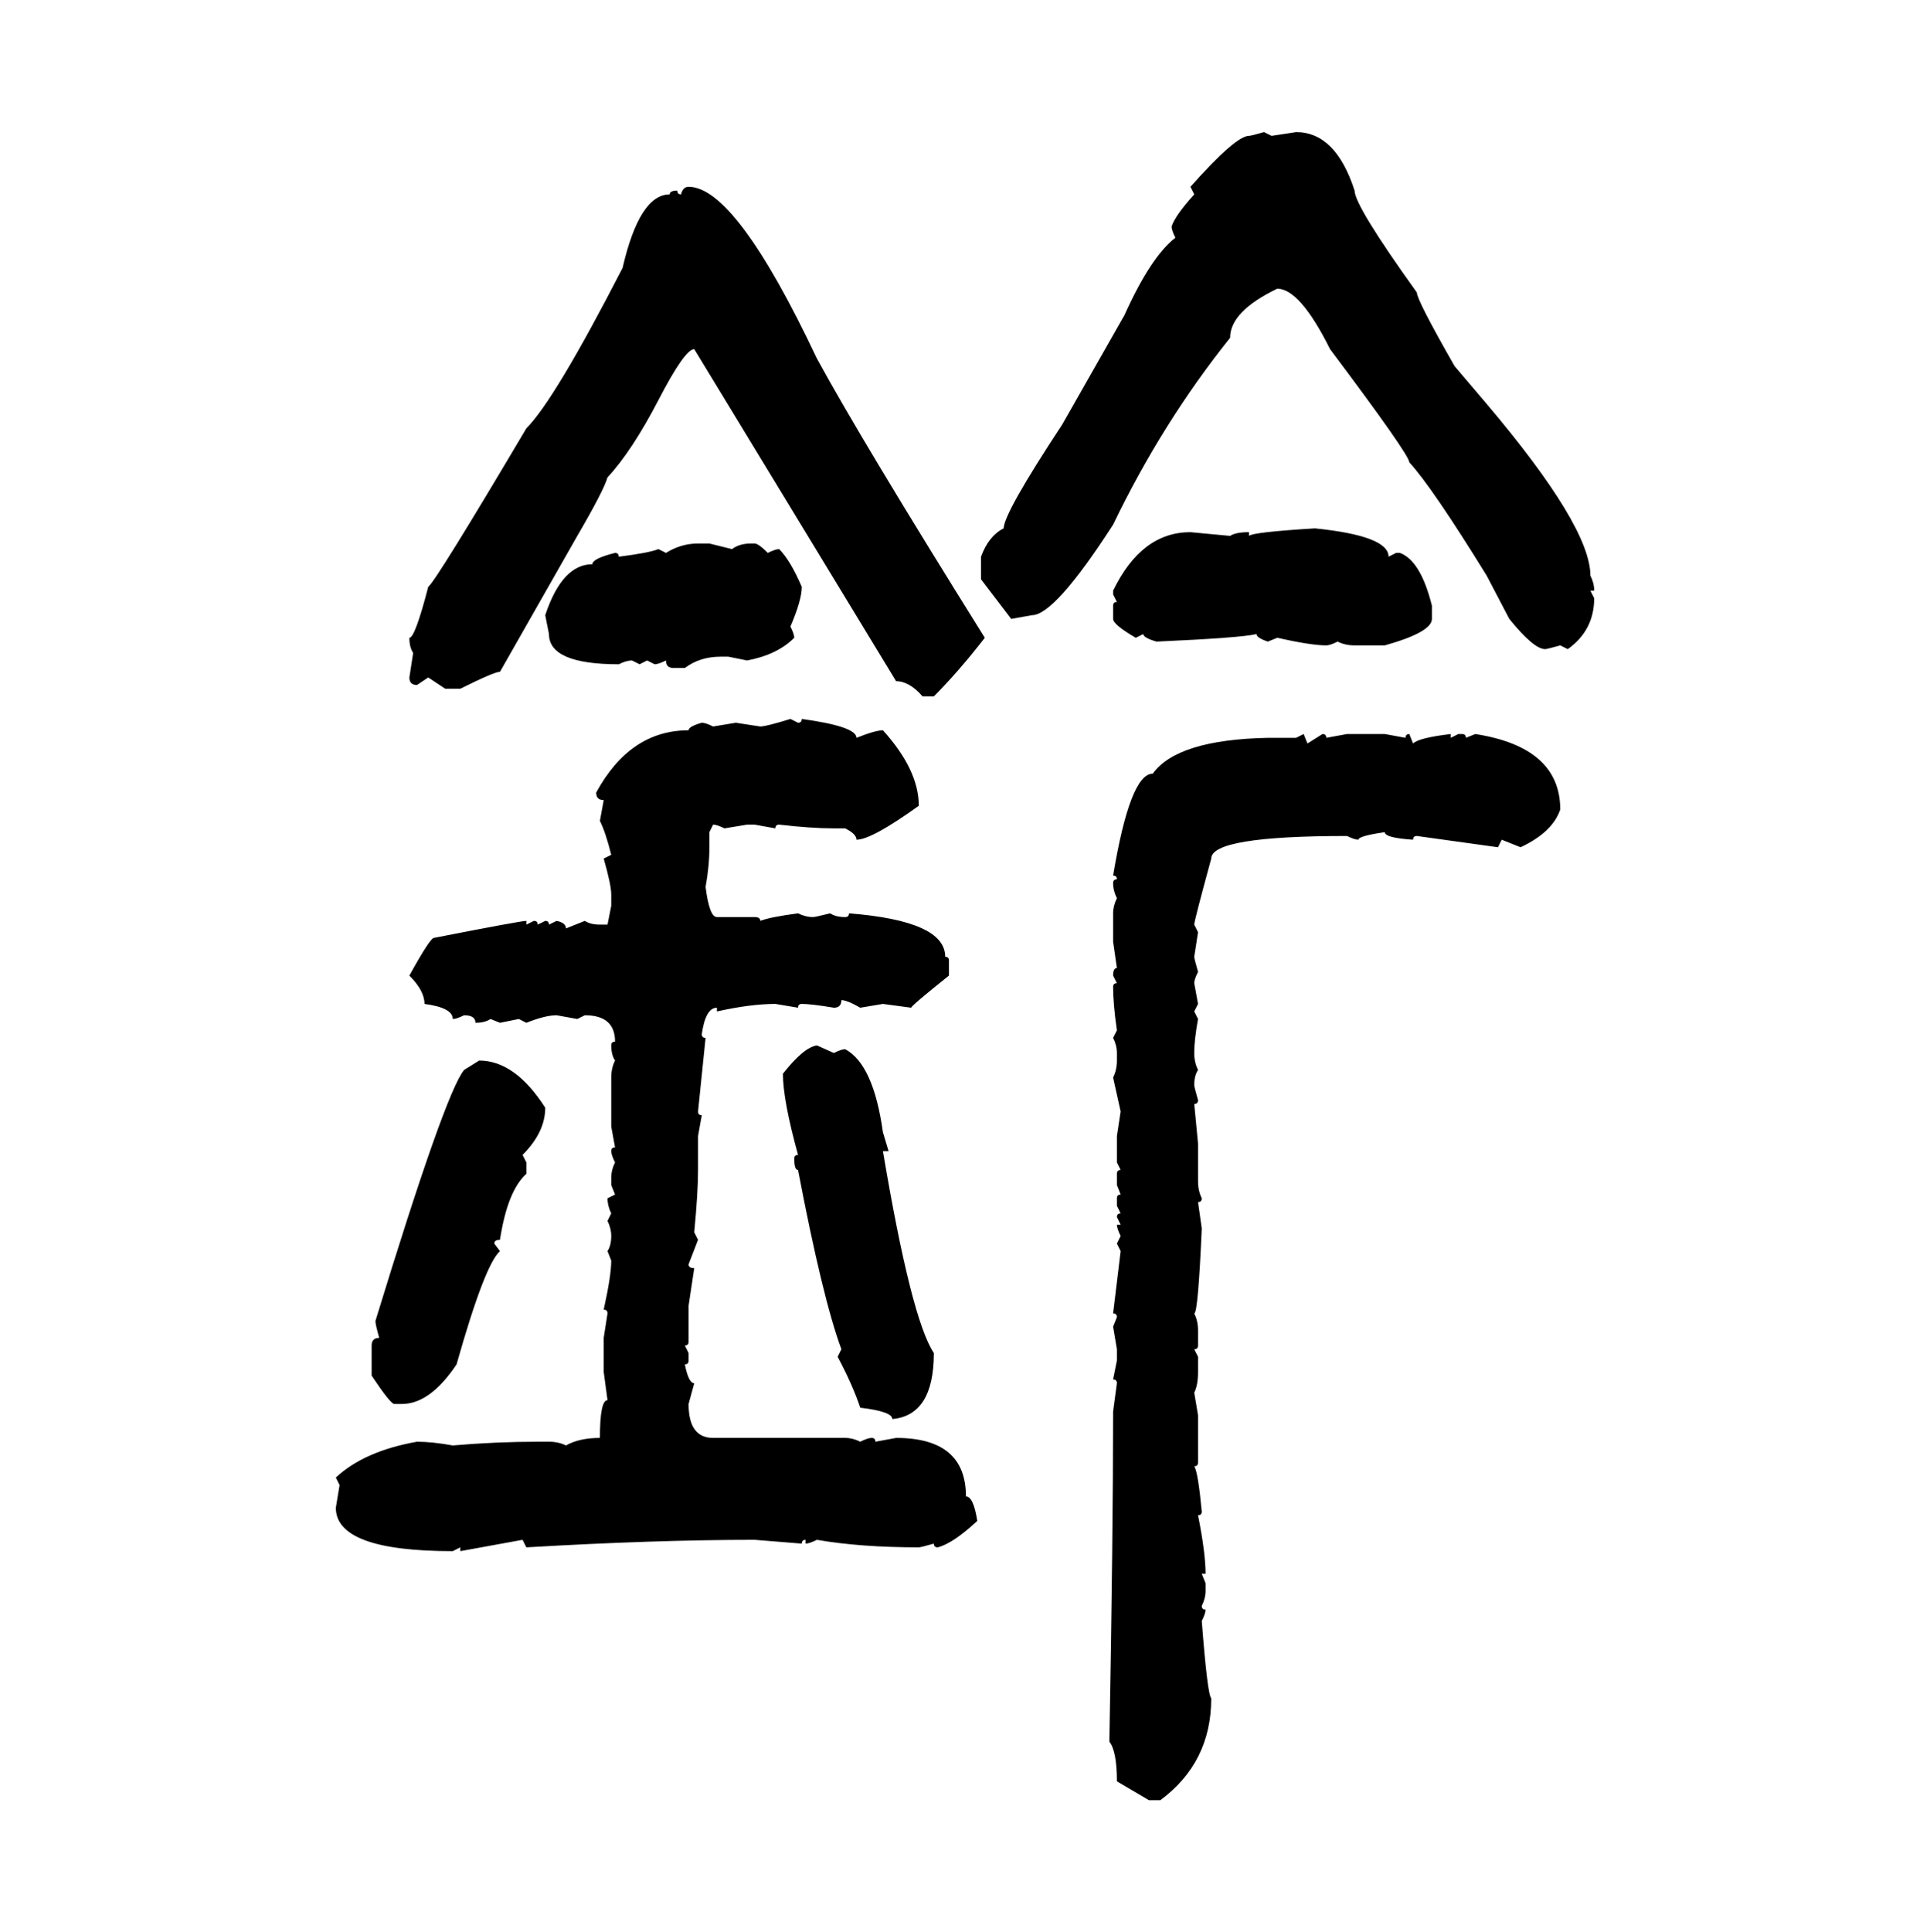 <svg xmlns="http://www.w3.org/2000/svg" xmlns:xlink="http://www.w3.org/1999/xlink" width="299.707" height="300"><path d="M196.29 20.51L196.29 20.51L197.46 21.09L201.27 20.51Q207.42 20.51 210.35 29.59L210.35 29.59Q210.35 31.93 220.02 45.41L220.02 45.41Q220.02 46.58 225.88 56.84L225.88 56.84L230.86 62.70Q246.97 81.74 246.97 89.36L246.97 89.36Q247.56 90.53 247.56 91.70L247.56 91.70L246.97 91.70L247.56 92.87Q247.56 97.85 243.46 100.78L243.46 100.78L242.29 100.20Q240.23 100.78 239.94 100.78L239.94 100.78Q238.18 100.78 234.38 96.09L234.38 96.09L230.86 89.36Q222.36 75.59 218.85 71.78L218.85 71.78Q218.85 70.61 206.54 54.20L206.54 54.20Q201.86 44.82 198.34 44.82L198.34 44.82Q191.02 48.34 191.02 52.44L191.02 52.44Q180.47 65.63 172.85 81.45L172.85 81.45Q163.77 95.51 160.25 95.51L160.25 95.51L157.03 96.09L152.34 89.94L152.34 86.43Q153.52 83.20 155.86 82.03L155.86 82.03Q155.86 79.69 164.94 65.92L164.94 65.92L174.61 48.93Q178.71 39.84 182.52 36.91L182.52 36.91Q181.93 35.74 181.93 35.16L181.93 35.16Q182.52 33.40 185.45 30.18L185.45 30.18L184.86 29.00Q191.89 21.09 193.95 21.09L193.95 21.09Q194.24 21.09 196.29 20.51ZM106.93 29.00L106.93 29.00Q114.26 29.00 126.86 55.66L126.86 55.66Q133.89 68.55 152.93 99.02L152.93 99.02Q148.83 104.30 145.02 108.11L145.02 108.11L143.26 108.11Q141.21 105.76 139.16 105.76L139.16 105.76L107.81 54.20Q106.35 54.20 102.25 62.11L102.25 62.11Q98.14 70.02 94.34 74.12L94.34 74.12Q93.75 76.17 89.65 83.20L89.65 83.20L77.64 104.30Q76.76 104.30 71.48 106.93L71.48 106.93L69.14 106.93L66.50 105.18L64.75 106.35Q63.57 106.35 63.57 105.18L63.57 105.18L64.16 101.37Q63.57 100.49 63.57 99.02L63.57 99.02Q64.45 99.02 66.50 91.11L66.50 91.11Q67.68 90.23 81.74 66.50L81.74 66.50Q86.13 62.11 96.68 41.60L96.68 41.60Q99.32 30.18 104.00 30.18L104.00 30.18Q104.00 29.59 105.18 29.59L105.18 29.59Q105.18 30.18 105.76 30.18L105.76 30.18Q106.05 29.00 106.93 29.00ZM193.95 82.62L193.95 82.62L193.95 83.20Q194.53 82.62 204.20 82.03L204.20 82.03Q215.63 83.20 215.63 86.43L215.63 86.43L216.80 85.84L217.38 85.84Q220.61 87.01 222.36 94.04L222.36 94.04L222.36 96.09Q222.36 98.14 215.04 100.20L215.04 100.20L210.35 100.20Q208.89 100.20 207.71 99.61L207.71 99.61Q206.54 100.20 205.96 100.20L205.96 100.20Q203.61 100.20 198.34 99.02L198.34 99.02L196.88 99.61Q195.12 99.02 195.12 98.44L195.12 98.44Q192.77 99.02 179.59 99.61L179.59 99.61Q177.54 99.02 177.54 98.44L177.54 98.44L176.37 99.02Q172.85 96.97 172.85 96.09L172.85 96.09L172.85 94.04Q172.85 93.46 173.44 93.46L173.44 93.46L172.85 92.29L172.85 91.70Q177.25 82.62 184.86 82.62L184.86 82.62L191.02 83.20Q191.89 82.62 193.95 82.62ZM108.40 84.38L108.40 84.38L110.16 84.38L113.67 85.25Q114.84 84.38 116.60 84.38L116.60 84.38L117.19 84.38Q117.77 84.38 119.24 85.84L119.24 85.84Q120.41 85.25 121.00 85.25L121.00 85.25Q122.75 87.01 124.51 91.11L124.51 91.11Q124.51 93.16 122.75 97.27L122.75 97.27Q123.34 98.44 123.34 99.02L123.34 99.02Q120.70 101.66 116.02 102.54L116.02 102.54L113.09 101.95L111.91 101.95Q108.69 101.95 106.35 103.71L106.35 103.71L104.59 103.71Q103.42 103.71 103.42 102.54L103.42 102.54Q102.25 103.13 101.66 103.13L101.66 103.13L100.49 102.54L99.32 103.13L98.14 102.54Q97.27 102.54 96.09 103.13L96.09 103.13Q85.25 103.13 85.25 98.44L85.25 98.44L84.67 95.51Q87.30 87.60 91.99 87.60L91.99 87.60Q91.99 86.72 95.51 85.84L95.51 85.84Q96.09 85.84 96.09 86.43L96.09 86.43Q100.78 85.84 102.25 85.25L102.25 85.25L103.42 85.84Q105.76 84.38 108.40 84.38ZM122.75 111.62L122.75 111.62L123.93 112.21Q124.51 112.21 124.51 111.62L124.51 111.62Q133.01 112.79 133.01 114.55L133.01 114.55Q135.94 113.38 137.11 113.38L137.11 113.38Q142.68 119.53 142.68 125.10L142.68 125.10Q135.35 130.37 133.01 130.37L133.01 130.37Q133.01 129.49 131.25 128.61L131.25 128.61L129.49 128.61Q125.98 128.61 121.00 128.03L121.00 128.03Q120.41 128.03 120.41 128.61L120.41 128.61L117.19 128.03L116.02 128.03L112.50 128.61Q111.33 128.03 110.74 128.03L110.74 128.03L110.16 129.20L110.16 131.54Q110.16 134.47 109.57 137.70L109.57 137.70Q110.16 142.38 111.33 142.38L111.33 142.38L117.19 142.38Q118.07 142.38 118.07 142.97L118.07 142.97Q119.53 142.38 123.93 141.80L123.93 141.80Q125.10 142.38 126.27 142.38L126.27 142.38Q126.56 142.38 128.91 141.80L128.91 141.80Q129.79 142.38 131.25 142.38L131.25 142.38Q131.84 142.38 131.84 141.80L131.84 141.80Q146.78 142.97 146.78 148.54L146.78 148.54Q147.36 148.54 147.36 149.12L147.36 149.12L147.36 151.46Q141.50 156.15 141.50 156.45L141.50 156.45L137.11 155.86L133.59 156.45Q131.54 155.27 130.66 155.27L130.66 155.27Q130.66 156.45 129.49 156.45L129.49 156.45Q125.98 155.86 124.51 155.86L124.51 155.86Q123.93 155.86 123.93 156.45L123.93 156.45L120.41 155.86Q116.60 155.86 111.33 157.03L111.33 157.03L111.33 156.45Q109.57 156.45 108.98 160.55L108.98 160.55Q108.98 161.13 109.57 161.13L109.57 161.13L108.40 172.56Q108.40 173.14 108.98 173.14L108.98 173.14L108.40 176.37L108.40 181.64Q108.40 185.16 107.81 191.31L107.81 191.31L108.40 192.48L106.93 196.29Q106.93 196.88 107.81 196.88L107.81 196.88L106.93 202.73L106.93 208.30Q106.93 208.89 106.35 208.89L106.35 208.89L106.93 210.06L106.93 211.23Q106.93 211.82 106.35 211.82L106.35 211.82Q106.93 214.75 107.81 214.75L107.81 214.75L106.93 217.97Q106.93 223.24 110.74 223.24L110.74 223.24L131.25 223.24Q132.42 223.24 133.59 223.83L133.59 223.83Q134.77 223.24 135.35 223.24L135.35 223.24Q135.94 223.24 135.94 223.83L135.94 223.83L139.16 223.24Q150 223.24 150 232.32L150 232.32Q151.17 232.32 151.76 236.13L151.76 236.13Q147.95 239.65 145.61 240.23L145.61 240.23Q145.02 240.23 145.02 239.65L145.02 239.65Q142.97 240.23 142.68 240.23L142.68 240.23Q133.59 240.23 126.86 239.06L126.86 239.06Q125.68 239.65 125.10 239.65L125.10 239.65L125.10 239.06Q124.51 239.06 124.51 239.65L124.51 239.65L117.19 239.06Q101.66 239.06 81.74 240.23L81.74 240.23L81.15 239.06L71.48 240.82L71.48 240.23L70.31 240.82Q52.15 240.82 52.15 234.08L52.15 234.08L52.73 230.57L52.15 229.39Q56.54 225.29 64.75 223.83L64.75 223.83Q67.09 223.83 70.31 224.41L70.31 224.41Q77.05 223.83 83.50 223.83L83.50 223.83L85.25 223.83Q86.72 223.83 87.89 224.41L87.89 224.41Q89.94 223.24 93.16 223.24L93.16 223.24Q93.16 217.38 94.34 217.38L94.34 217.38L93.75 212.99L93.75 207.71L94.34 203.91Q94.34 203.32 93.75 203.32L93.75 203.32Q94.92 198.05 94.92 195.70L94.92 195.70L94.34 194.24Q94.92 193.36 94.92 191.89L94.92 191.89Q94.92 190.72 94.34 189.55L94.34 189.55L94.92 188.38Q94.34 187.21 94.34 186.04L94.34 186.04L95.51 185.45L94.92 183.98L94.92 182.81Q94.92 181.64 95.51 180.47L95.51 180.47Q94.92 179.30 94.92 178.71L94.92 178.71Q94.92 178.13 95.51 178.13L95.51 178.13L94.92 174.90L94.92 167.29Q94.92 165.82 95.51 164.65L95.51 164.65Q94.92 163.77 94.92 162.30L94.92 162.30Q94.92 161.72 95.51 161.72L95.51 161.72Q95.51 157.62 90.82 157.62L90.82 157.62L89.65 158.20L86.43 157.62Q84.67 157.62 81.74 158.79L81.74 158.79L80.57 158.20L77.64 158.79L76.17 158.20Q75.29 158.79 73.83 158.79L73.83 158.79Q73.83 157.62 72.07 157.62L72.07 157.62Q70.90 158.20 70.31 158.20L70.31 158.20Q70.31 156.45 65.92 155.86L65.92 155.86Q65.92 153.81 63.57 151.46L63.57 151.46Q66.80 145.61 67.38 145.61L67.38 145.61Q80.86 142.97 81.74 142.97L81.74 142.97L81.74 143.55L82.91 142.97Q83.50 142.97 83.50 143.55L83.50 143.55L84.67 142.97Q85.25 142.97 85.25 143.55L85.25 143.55L86.43 142.97Q87.89 143.26 87.89 144.14L87.89 144.14L90.82 142.97Q91.70 143.55 93.16 143.55L93.16 143.55L94.34 143.55L94.92 140.63L94.92 138.87Q94.92 137.40 93.75 133.30L93.75 133.30L94.92 132.71Q94.04 129.20 93.16 127.44L93.16 127.44L93.75 124.22Q92.58 124.22 92.58 123.05L92.58 123.05Q97.85 113.38 106.93 113.38L106.93 113.38Q106.93 112.79 108.98 112.21L108.98 112.21Q109.57 112.21 110.74 112.79L110.74 112.79L114.26 112.21L118.07 112.79Q118.95 112.79 122.75 111.62ZM201.27 114.55L202.44 113.96L203.03 115.43L205.37 113.96Q205.96 113.96 205.96 114.55L205.96 114.55L209.18 113.96L215.04 113.96L218.26 114.55Q218.26 113.96 218.85 113.96L218.85 113.96L219.43 115.43Q220.31 114.55 225.29 113.96L225.29 113.96L225.29 114.55L226.46 113.96L227.05 113.96Q227.64 113.96 227.64 114.55L227.64 114.55L229.10 113.96Q242.29 116.02 242.29 125.68L242.29 125.68Q241.11 129.20 236.13 131.54L236.13 131.54L233.20 130.37L232.62 131.54L220.02 129.79Q219.43 129.79 219.43 130.37L219.43 130.37Q215.04 130.08 215.04 129.20L215.04 129.20Q210.94 129.79 210.94 130.37L210.94 130.37Q210.35 130.37 209.18 129.79L209.18 129.79Q188.09 129.79 188.09 133.30L188.09 133.30Q185.45 142.97 185.45 143.55L185.45 143.55L186.04 144.73L185.45 148.54Q185.45 148.83 186.04 150.88L186.04 150.88Q185.45 152.05 185.45 152.64L185.45 152.64L186.04 155.86L185.45 157.03L186.04 158.20Q185.45 161.43 185.45 163.48L185.45 163.48Q185.45 164.94 186.04 166.11L186.04 166.11Q185.45 166.99 185.45 168.46L185.45 168.46Q185.45 168.75 186.04 170.80L186.04 170.80Q186.04 171.39 185.45 171.39L185.45 171.39L186.04 177.54L186.04 183.40Q186.04 184.86 186.62 186.04L186.62 186.04Q186.62 186.62 186.04 186.62L186.04 186.62L186.62 190.72Q186.04 203.91 185.45 203.91L185.45 203.91Q186.04 205.08 186.04 206.54L186.04 206.54L186.04 208.89Q186.04 209.47 185.45 209.47L185.45 209.47L186.04 210.64L186.04 212.99Q186.04 215.04 185.45 216.21L185.45 216.21L186.04 219.73L186.04 227.05Q186.04 227.64 185.45 227.64L185.45 227.64Q186.04 228.52 186.62 234.67L186.62 234.67Q186.62 235.25 186.04 235.25L186.04 235.25Q187.21 241.11 187.21 244.34L187.21 244.34L186.62 244.34L187.21 245.80L187.21 246.97Q187.21 248.14 186.62 249.32L186.62 249.32Q186.62 249.90 187.21 249.90L187.21 249.90Q187.21 250.49 186.62 251.66L186.62 251.66Q187.50 263.09 188.09 263.67L188.09 263.67Q188.09 273.63 180.18 279.49L180.18 279.49L178.42 279.49L173.44 276.56Q173.44 271.88 172.27 270.41L172.27 270.41Q172.85 238.18 172.85 219.14L172.85 219.14L173.44 214.75Q173.44 214.16 172.85 214.16L172.85 214.16L173.44 211.23L173.44 209.47L172.85 205.96L173.44 204.49Q173.44 203.91 172.85 203.91L172.85 203.91L174.02 194.24L173.44 193.07L174.02 191.89Q173.44 190.72 173.44 190.14L173.44 190.14L174.02 190.14L173.44 188.96Q173.44 188.38 174.02 188.38L174.02 188.38L173.44 187.21L173.44 186.04Q173.44 185.45 174.02 185.45L174.02 185.45L173.44 183.98L173.44 182.23Q173.44 181.64 174.02 181.64L174.02 181.64L173.44 180.47L173.44 176.37L174.02 172.56L172.85 167.29Q173.44 166.11 173.44 164.65L173.44 164.65L173.44 163.48Q173.44 162.30 172.85 161.13L172.85 161.13L173.44 159.96Q172.85 155.86 172.85 153.22L172.85 153.22Q172.85 152.64 173.44 152.64L173.44 152.64L172.85 151.46Q172.85 150.29 173.44 150.29L173.44 150.29L172.85 146.19L172.85 141.80Q172.85 140.63 173.44 139.45L173.44 139.45Q172.85 138.28 172.85 137.11L172.85 137.11Q172.85 136.52 173.44 136.52L173.44 136.52Q173.44 135.94 172.85 135.94L172.85 135.94Q175.49 120.12 179.00 120.12L179.00 120.12Q182.81 114.84 196.88 114.55L196.88 114.55L201.27 114.55ZM126.86 162.30L126.86 162.30L129.49 163.48Q130.66 162.89 131.25 162.89L131.25 162.89Q135.64 165.23 137.11 175.78L137.11 175.78L137.99 178.71L137.11 178.71Q141.50 204.79 145.02 210.06L145.02 210.06Q145.02 219.73 138.57 220.31L138.57 220.31Q138.57 219.14 133.59 218.55L133.59 218.55Q132.42 215.04 130.08 210.64L130.08 210.64L130.66 209.47Q127.73 201.56 123.93 181.64L123.93 181.64Q123.34 181.64 123.34 179.88L123.34 179.88Q123.34 179.30 123.93 179.30L123.93 179.30Q121.58 170.80 121.58 166.70L121.58 166.70Q124.80 162.60 126.86 162.30ZM72.07 166.11L74.41 164.65Q79.98 164.65 84.67 171.97L84.67 171.97Q84.67 175.78 81.15 179.30L81.15 179.30L81.74 180.47L81.74 182.23Q78.81 184.86 77.64 192.48L77.64 192.48Q76.76 192.48 76.76 193.07L76.76 193.07L77.64 194.24Q75.29 196.29 70.90 211.82L70.90 211.82Q66.80 217.97 62.40 217.97L62.40 217.97L61.23 217.97Q60.64 217.97 57.71 213.57L57.71 213.57L57.71 208.89Q57.71 207.71 58.89 207.71L58.89 207.71Q58.30 205.66 58.30 205.08L58.30 205.08Q69.14 169.63 72.07 166.11L72.07 166.11Z"/></svg>